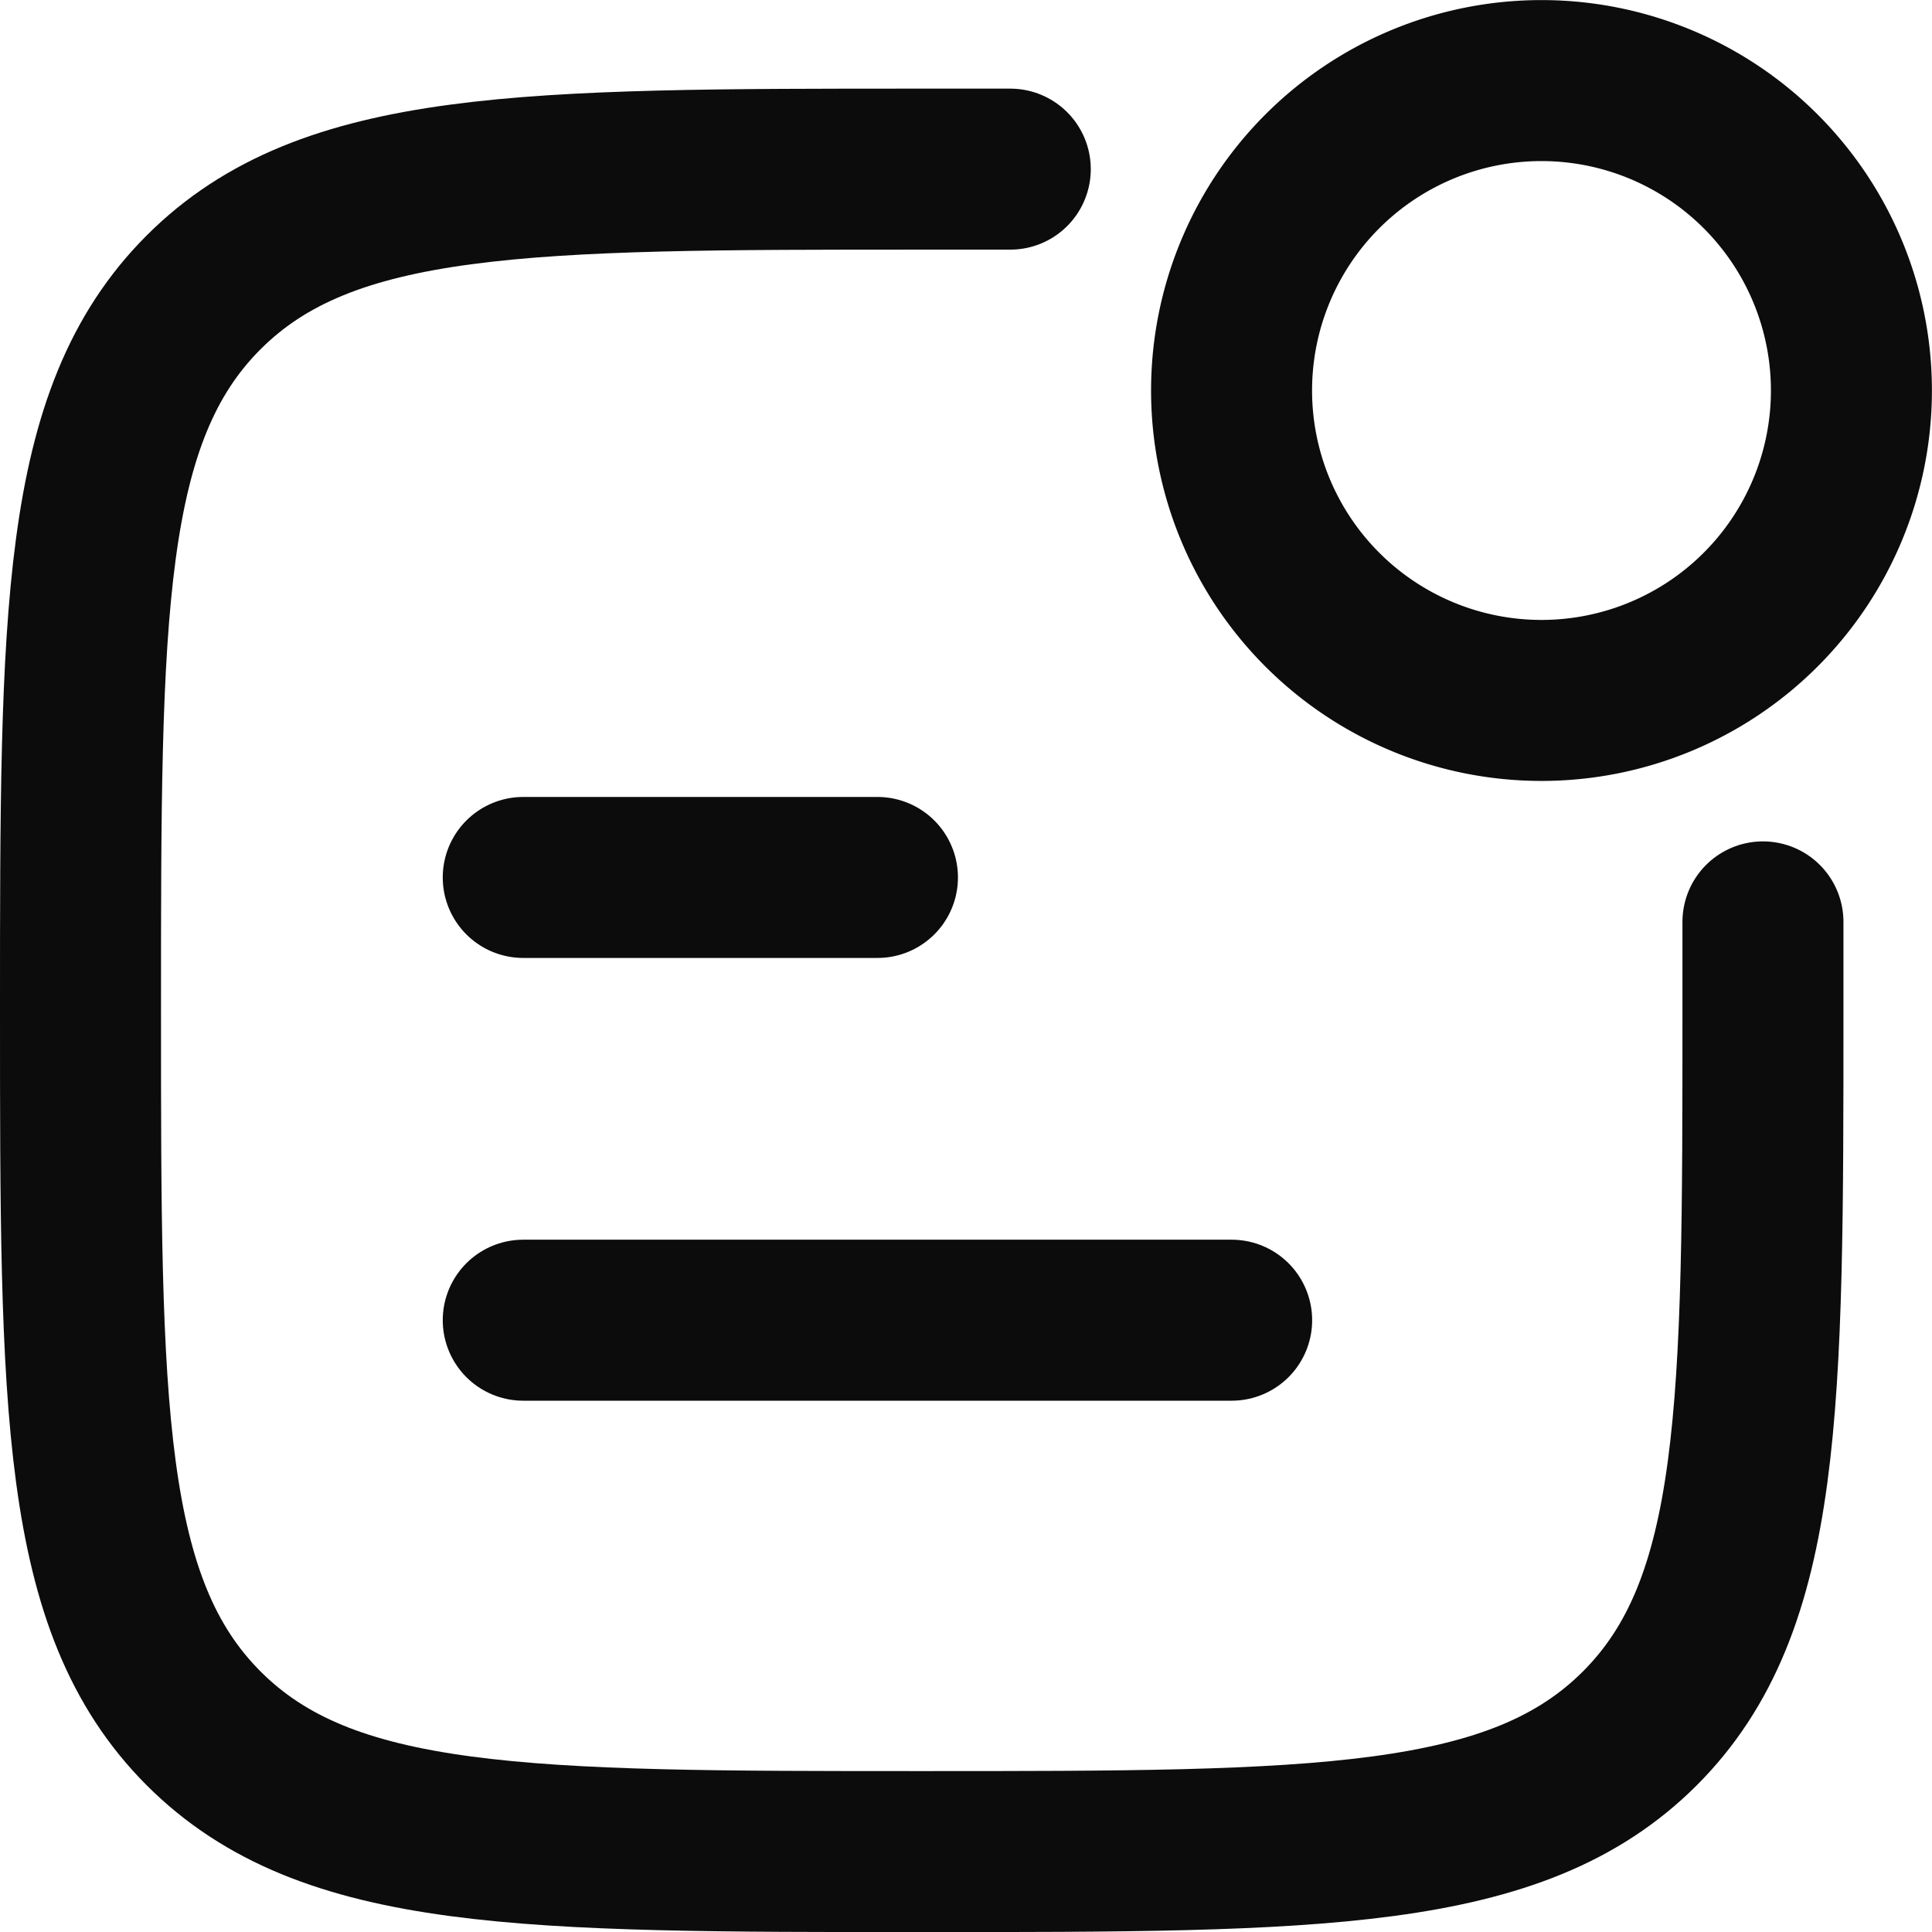 <svg xmlns="http://www.w3.org/2000/svg" xmlns:xlink="http://www.w3.org/1999/xlink" width="24" height="24" viewBox="0 0 24 24">
  <defs>
    <clipPath id="clip-path">
      <rect id="Rectangle_7293" data-name="Rectangle 7293" width="24" height="24" transform="translate(292 768)" fill="#fff" stroke="#0c0c0c" stroke-width="2"/>
    </clipPath>
  </defs>
  <g id="Mask_Group_840" data-name="Mask Group 840" transform="translate(-292 -768)" clip-path="url(#clip-path)">
    <g id="notification-square-stroke-rounded" transform="translate(290.767 766.768)">
      <path id="Path_4632" data-name="Path 4632" d="M13.783,3.349h-1.1c-4.926,0-7.389,0-8.92,1.53s-1.53,3.993-1.53,8.92,0,7.389,1.53,8.92,3.993,1.53,8.92,1.53,7.389,0,8.92-1.53,1.53-3.994,1.53-8.92V12.7" transform="translate(0 -0.016)" fill="none" stroke="#0c0c0c" stroke-linecap="round" stroke-width="2"/>
      <path id="Path_4633" data-name="Path 4633" d="M24.444,6.083a3.85,3.85,0,1,1-3.85-3.85A3.85,3.85,0,0,1,24.444,6.083Z" transform="translate(-0.212)" fill="none" stroke="#0c0c0c" stroke-width="2"/>
      <path id="Path_4634" data-name="Path 4634" d="M7.814,12.279h4.4" transform="translate(-0.081 -0.147)" fill="none" stroke="#0c0c0c" stroke-linecap="round" stroke-linejoin="round" stroke-width="2"/>
      <path id="Path_4635" data-name="Path 4635" d="M7.814,17.86h8.8" transform="translate(-0.081 -0.228)" fill="none" stroke="#0c0c0c" stroke-linecap="round" stroke-linejoin="round" stroke-width="2"/>
    </g>
  </g>
</svg>
